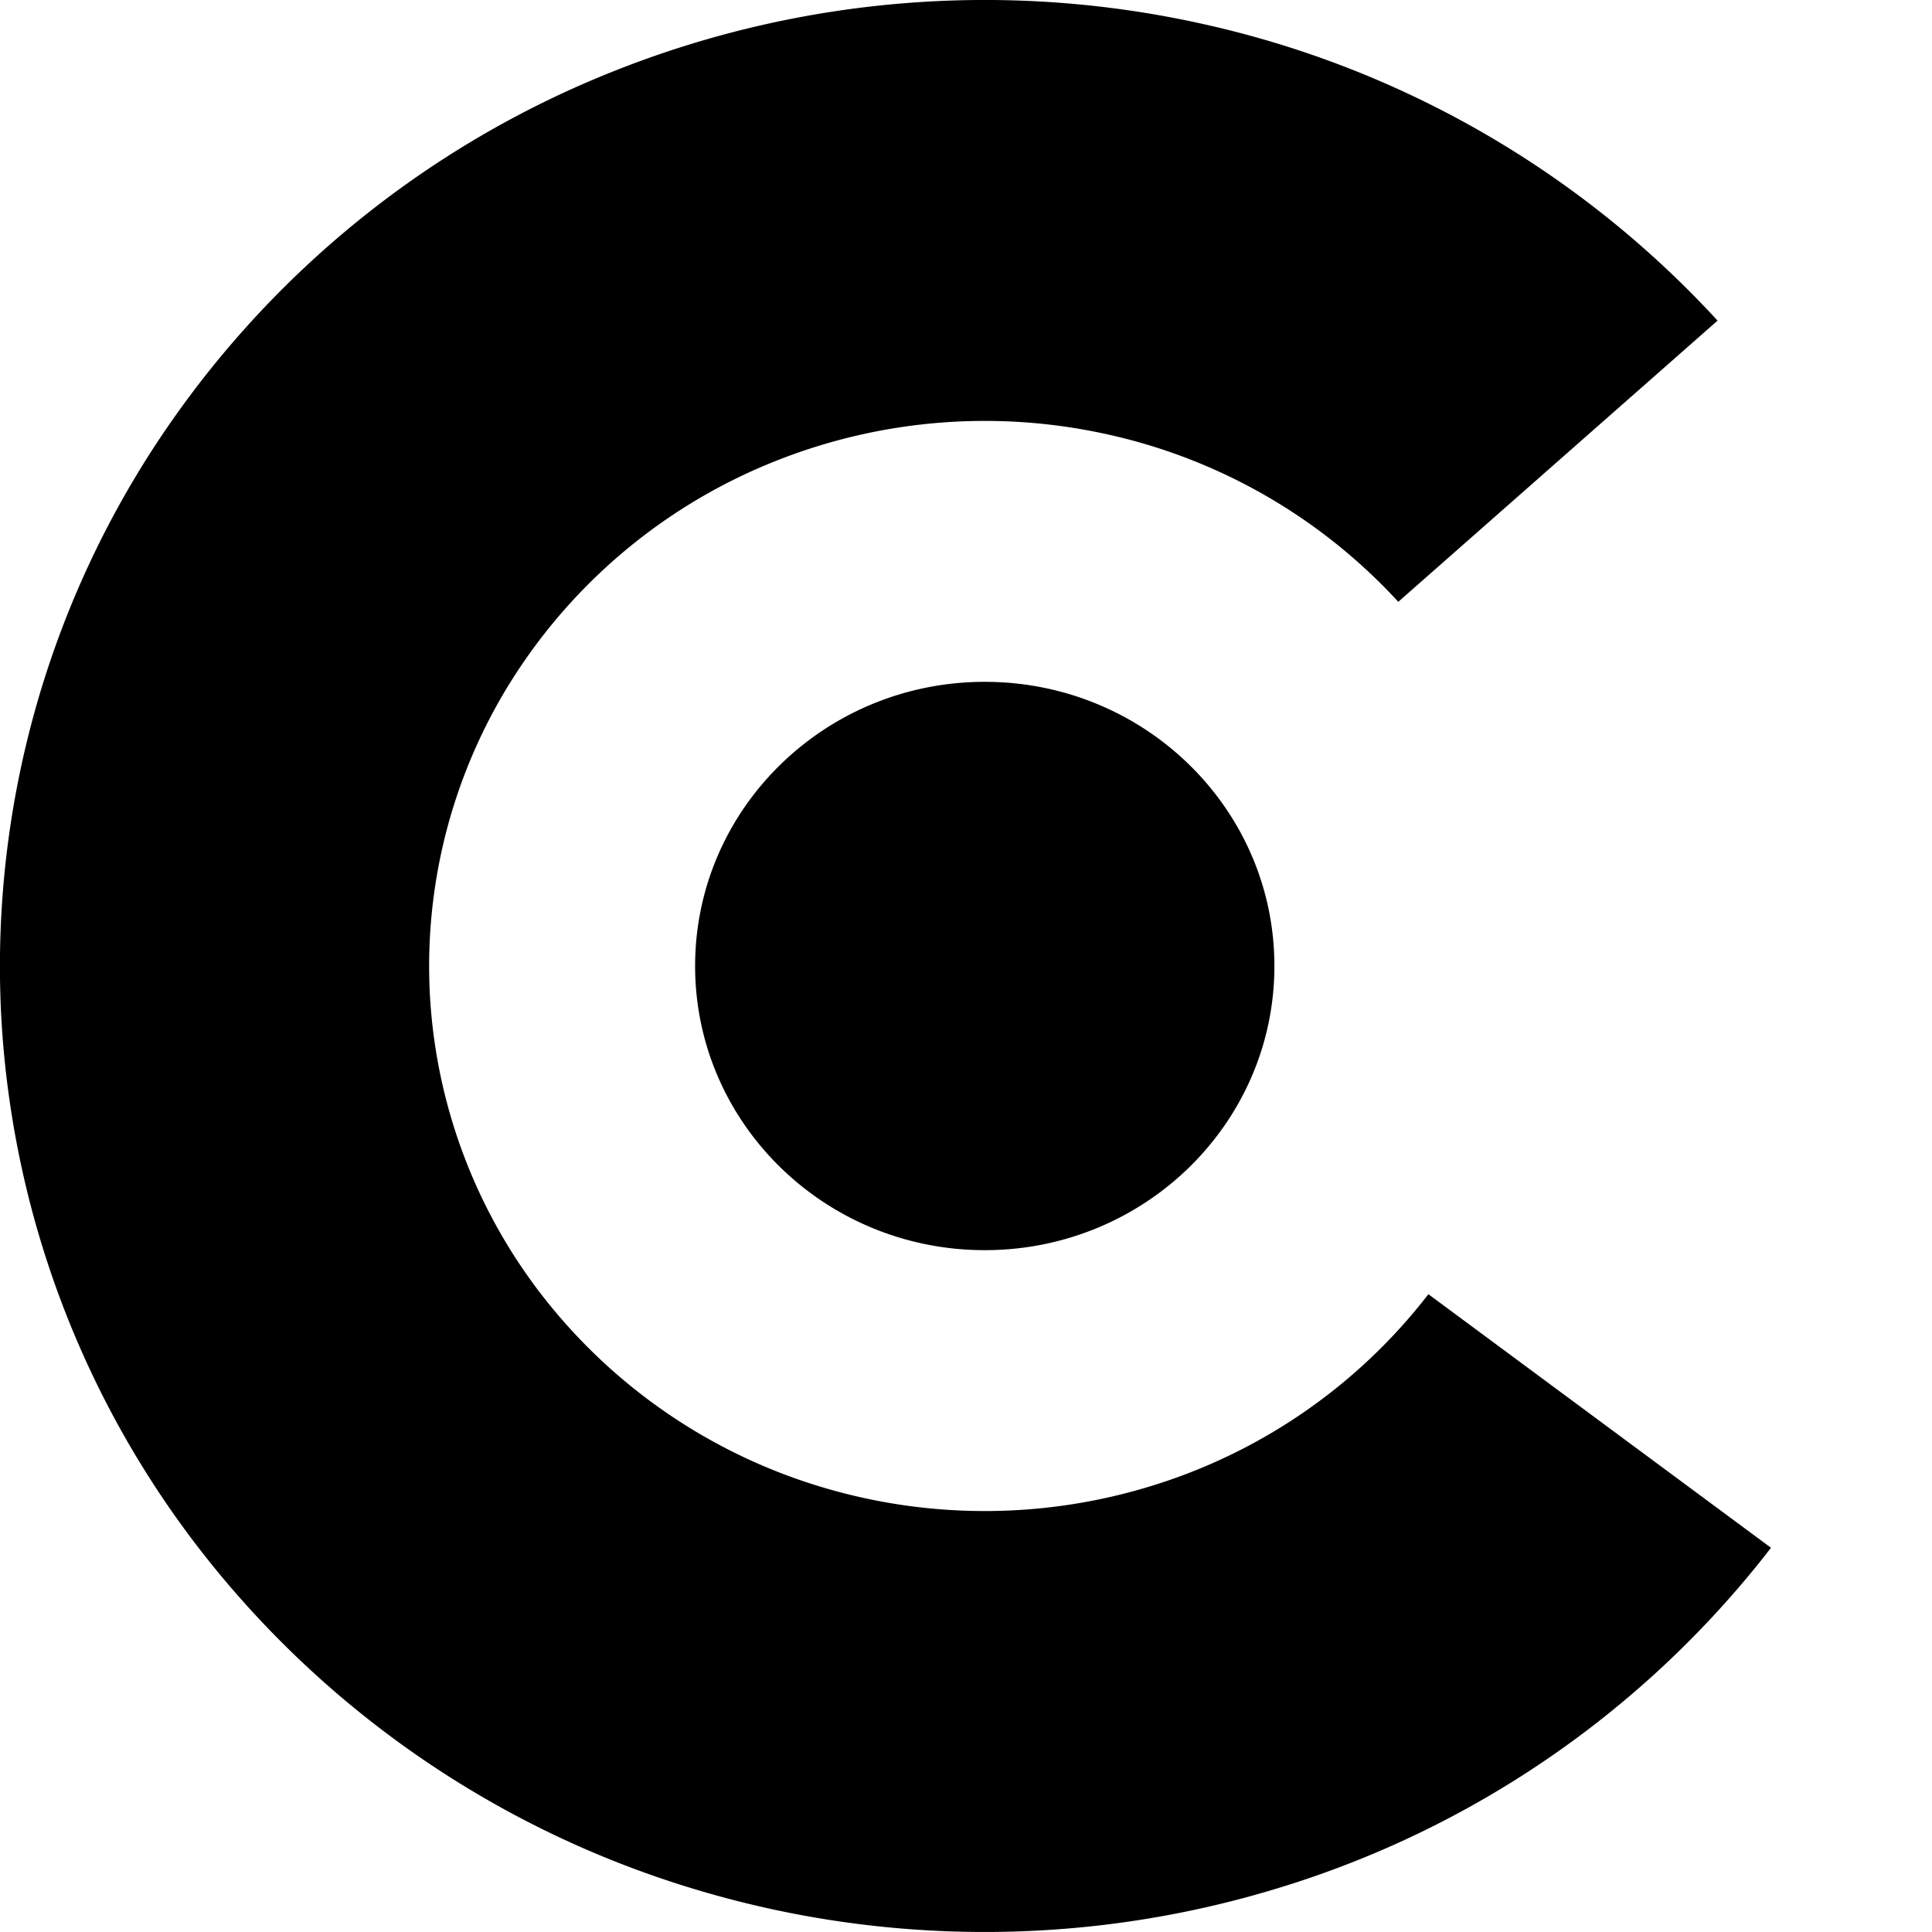 <svg xmlns="http://www.w3.org/2000/svg" width="24" height="24" fill="currentColor" viewBox="0 0 24 24"><path fill-rule="evenodd" d="M15.981 23.423A12.231 12.231 0 0 0 22 19.227l-4.256-3.15a6.901 6.901 0 0 1-3.396 2.368 7.031 7.031 0 0 1-4.166.02 6.905 6.905 0 0 1-3.419-2.336 6.692 6.692 0 0 1-1.426-3.84 6.673 6.673 0 0 1 1.087-3.945A6.873 6.873 0 0 1 9.627 5.73a7.028 7.028 0 0 1 4.153-.329 6.931 6.931 0 0 1 3.59 2.075l3.966-3.493A12.284 12.284 0 0 0 14.975.305a12.456 12.456 0 0 0-7.36.583A12.181 12.181 0 0 0 1.936 5.52 11.827 11.827 0 0 0 .01 12.512a11.86 11.86 0 0 0 2.527 6.806 12.238 12.238 0 0 0 6.06 4.14c2.406.734 4.984.722 7.383-.035Zm-3.748-7.893c1.988 0 3.598-1.58 3.598-3.53 0-1.95-1.61-3.53-3.598-3.53-1.987 0-3.598 1.58-3.598 3.53 0 1.95 1.611 3.53 3.598 3.53Z" clip-rule="evenodd"></path></svg>